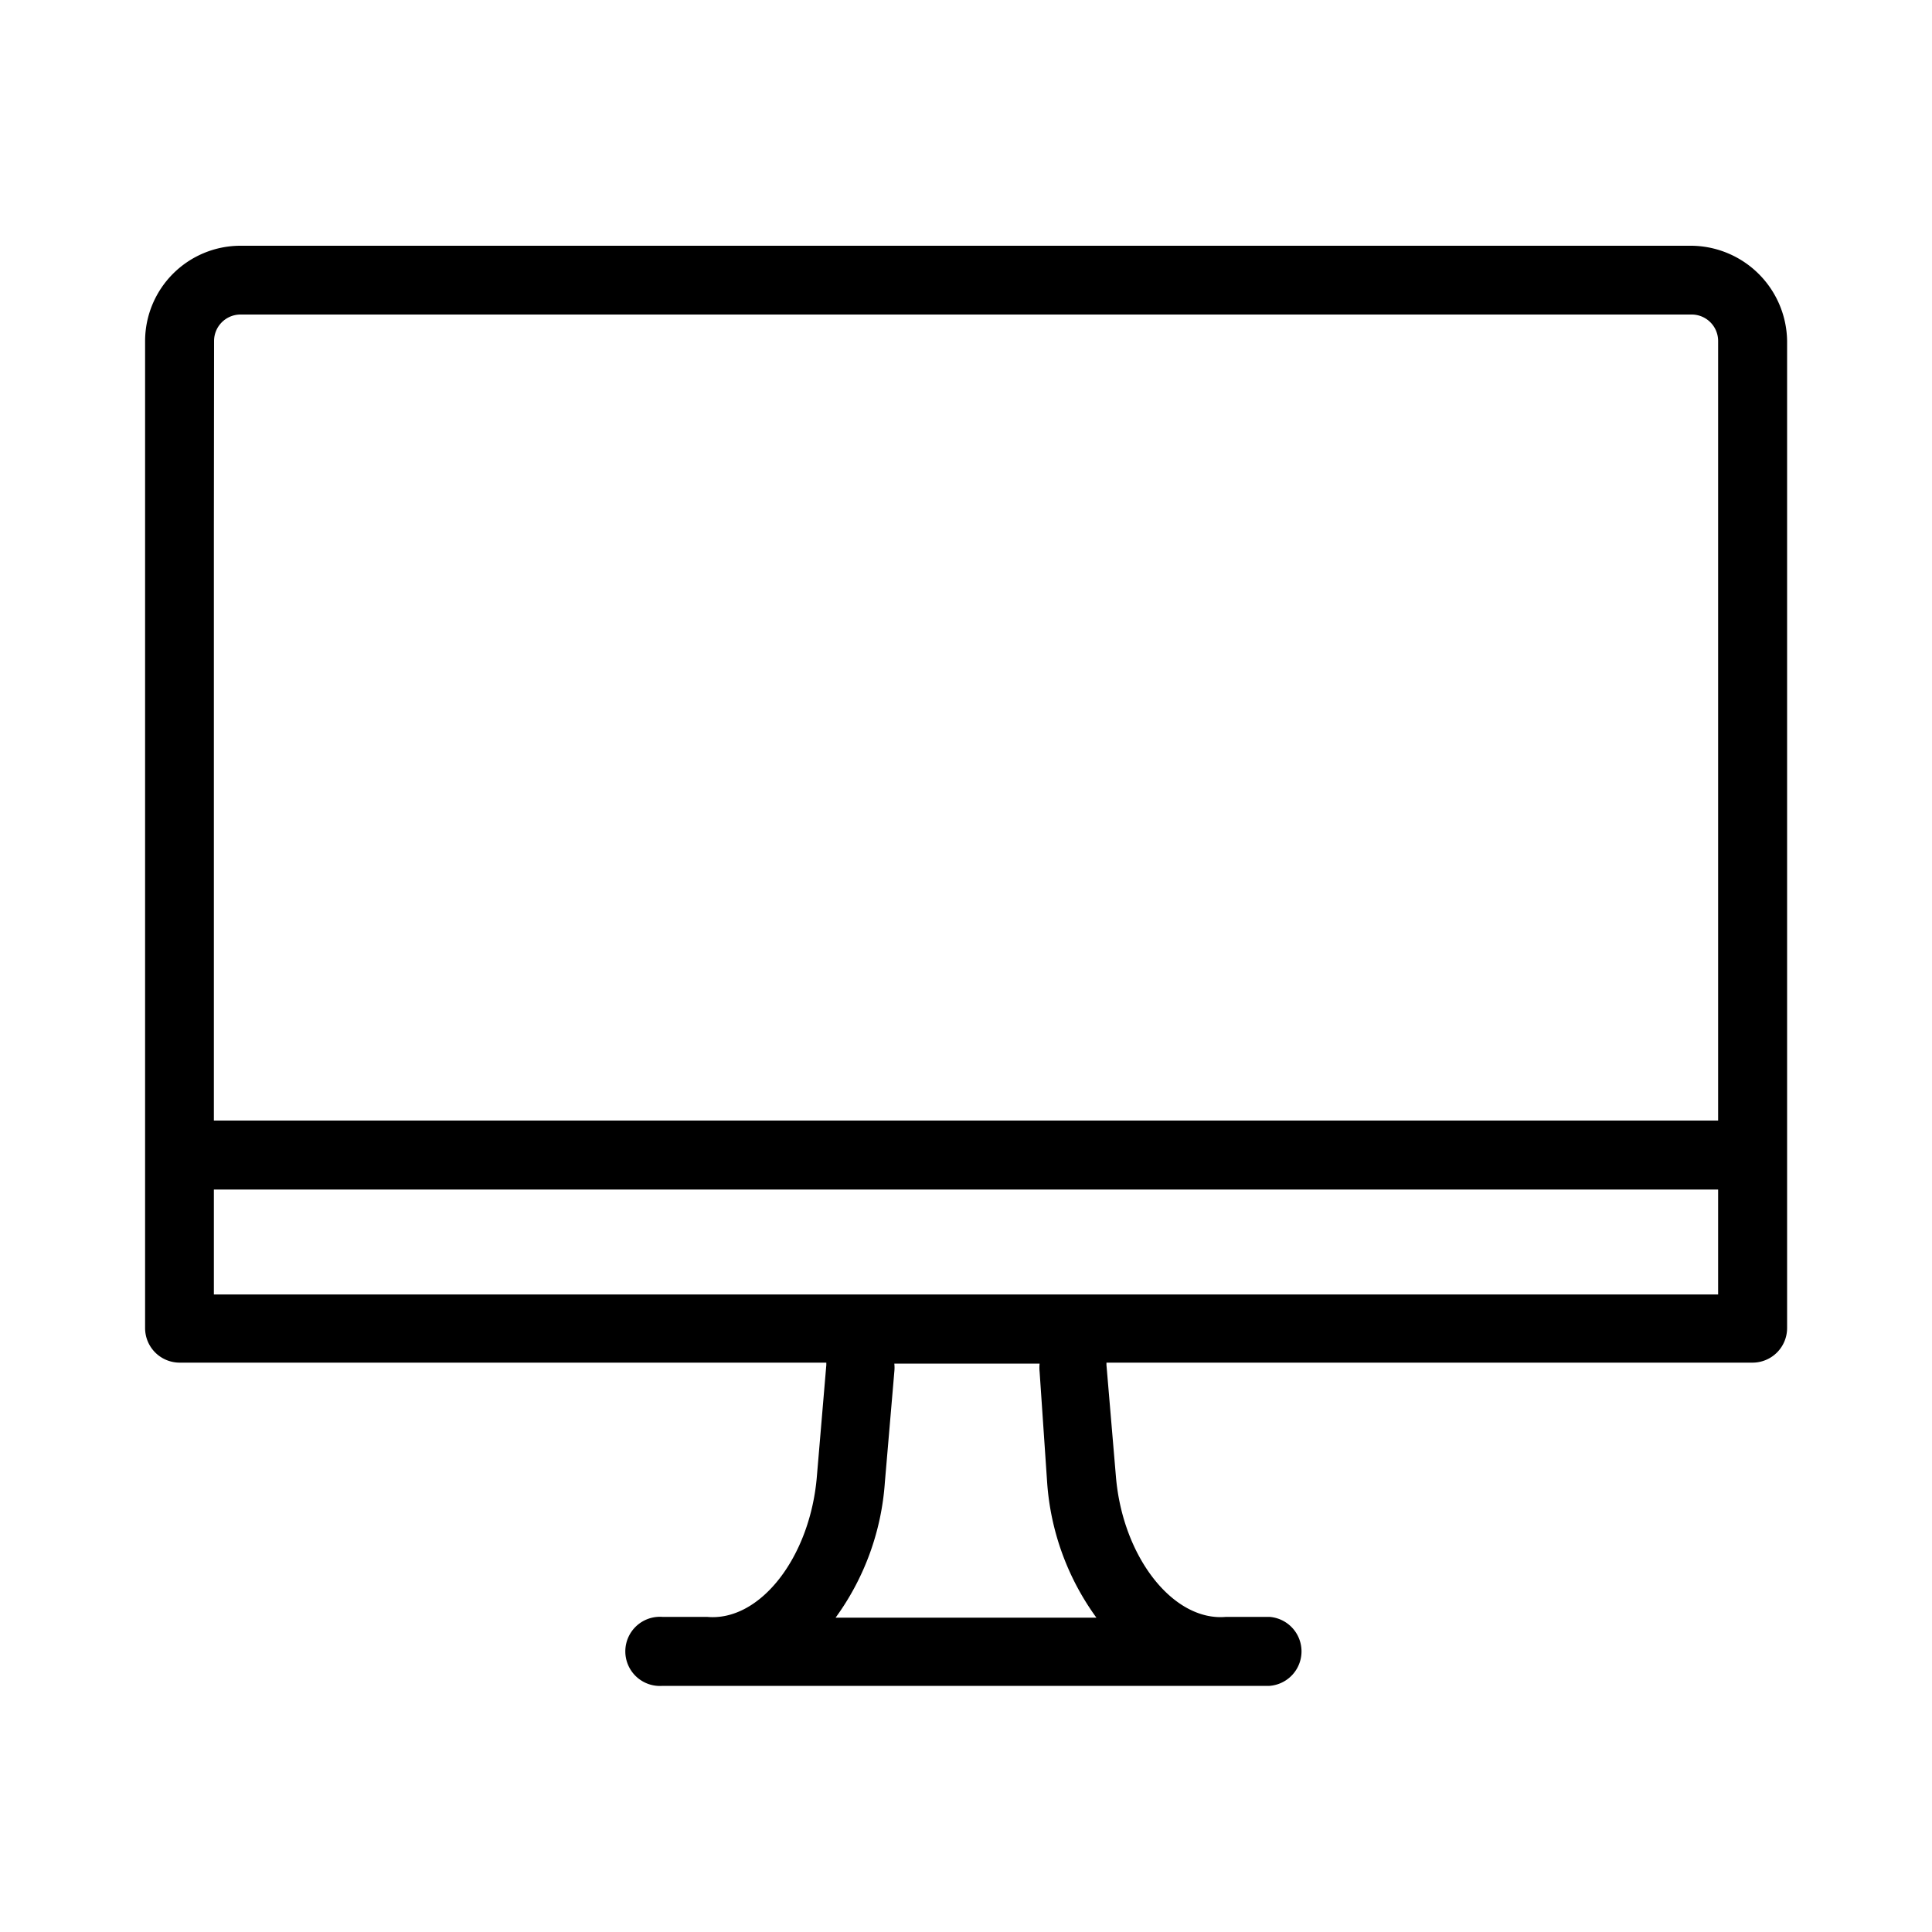 <svg id="Layer_1" data-name="Layer 1" xmlns="http://www.w3.org/2000/svg" viewBox="0 0 100 100"><path d="M92.5,17.64a5,5,0,0,0-4.92-4.92H12.42a4.94,4.94,0,0,0-4.91,4.93v5.68h0V68.74a1.79,1.79,0,0,0,1.79,1.79H42.77l0,.12-.49,5.78c-.35,4.17-2.94,7.51-5.68,7.26H34.29a1.79,1.79,0,1,0,0,3.57H65.71a1.79,1.79,0,0,0,0-3.57H63.45c-2.72.24-5.34-3.09-5.69-7.26l-.49-5.78,0-.12H90.71a1.79,1.79,0,0,0,1.79-1.79V17.64Zm-81.42,0a1.37,1.37,0,0,1,1.35-1.36H87.57a1.37,1.37,0,0,1,1.36,1.36v5.67h0V58H11.07V27.57h0ZM54.2,76.73a13.47,13.47,0,0,0,2.55,7H43.25a13.47,13.47,0,0,0,2.55-7L46.29,71a2,2,0,0,0,0-.42h7.52a2,2,0,0,0,0,.42ZM11.07,67V61.57H88.93V67Z"/></svg>